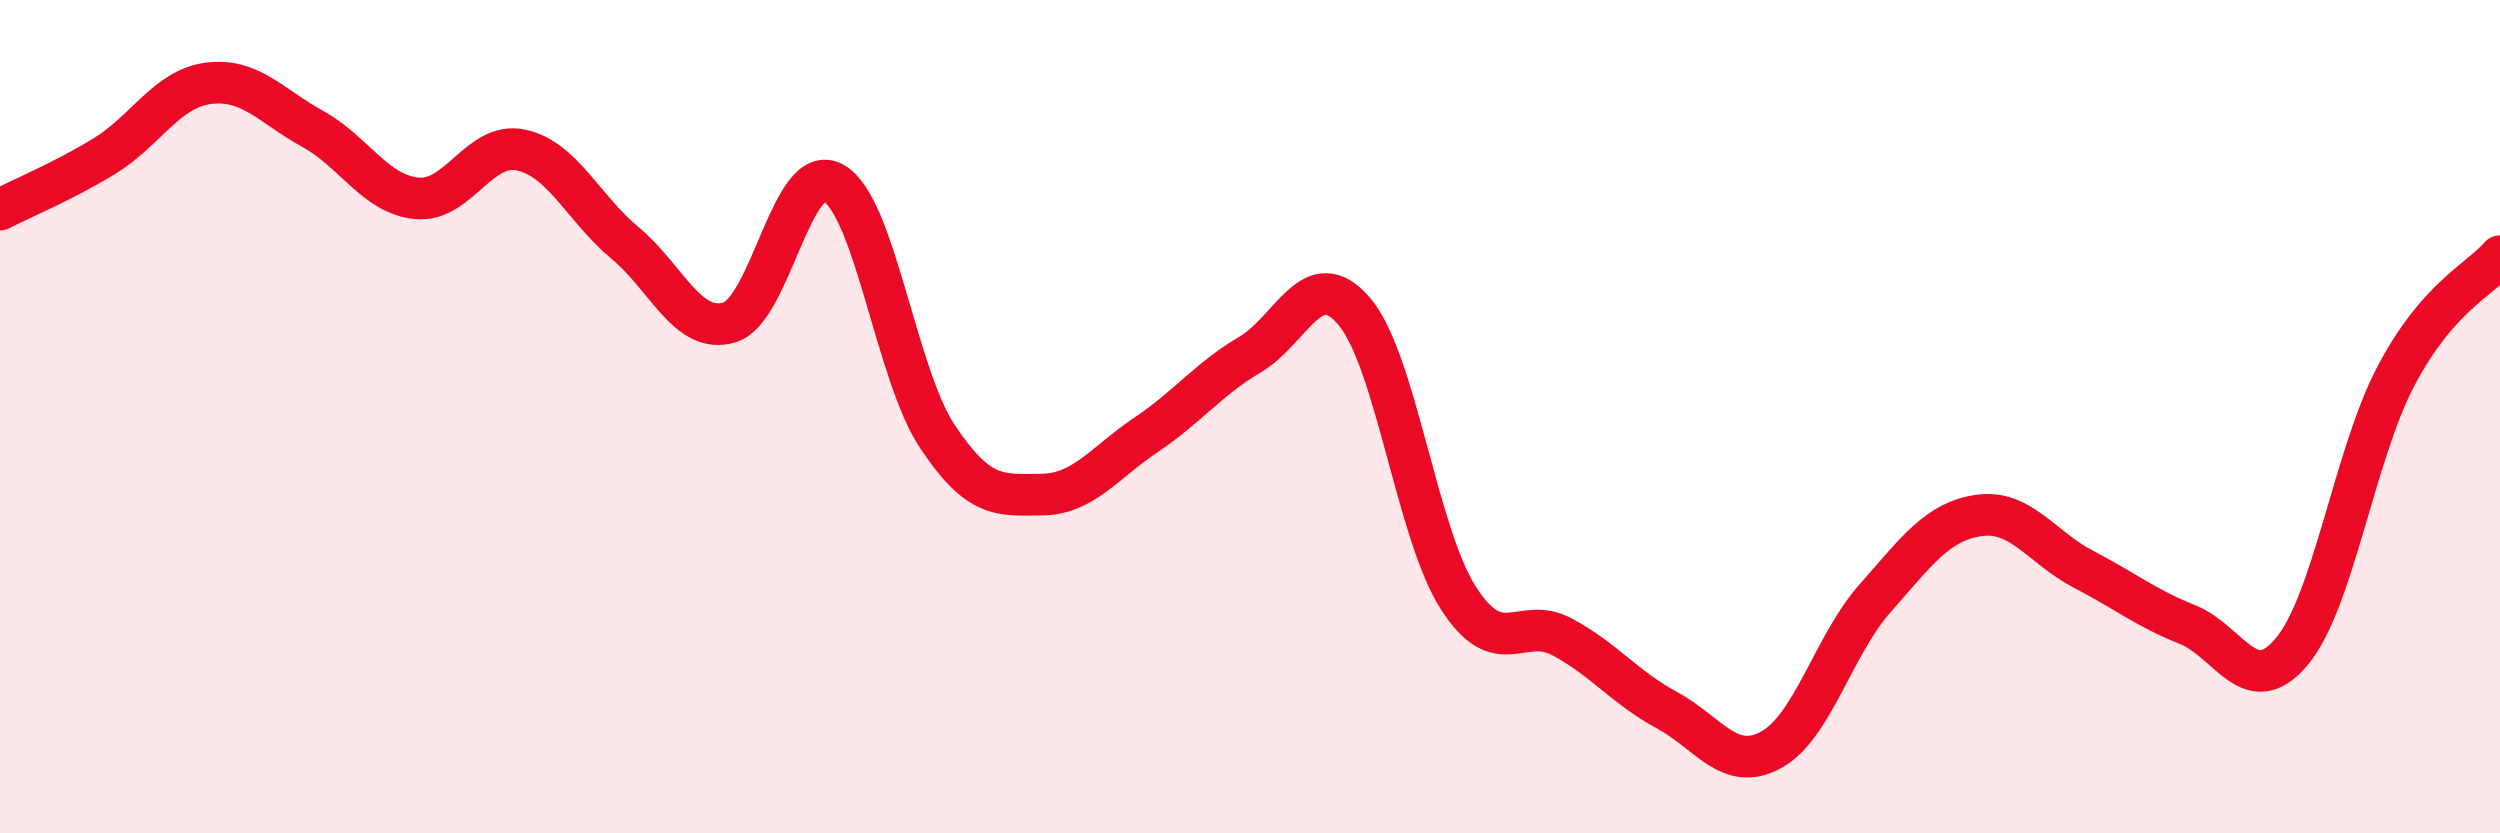 
    <svg width="60" height="20" viewBox="0 0 60 20" xmlns="http://www.w3.org/2000/svg">
      <path
        d="M 0,5.03 C 0.5,4.77 1.5,4.36 2.5,3.75 C 3.5,3.14 4,2.13 5,2 C 6,1.87 6.5,2.54 7.5,3.09 C 8.5,3.64 9,4.66 10,4.76 C 11,4.86 11.5,3.39 12.5,3.6 C 13.5,3.81 14,5 15,5.83 C 16,6.66 16.5,8.03 17.5,7.74 C 18.5,7.45 19,3.84 20,4.39 C 21,4.94 21.5,8.98 22.5,10.48 C 23.5,11.98 24,11.88 25,11.87 C 26,11.86 26.5,11.11 27.5,10.44 C 28.5,9.77 29,9.1 30,8.51 C 31,7.92 31.5,6.3 32.5,7.47 C 33.5,8.64 34,12.79 35,14.35 C 36,15.91 36.5,14.75 37.5,15.29 C 38.5,15.83 39,16.5 40,17.04 C 41,17.58 41.5,18.54 42.5,18 C 43.5,17.46 44,15.49 45,14.36 C 46,13.23 46.5,12.51 47.5,12.37 C 48.5,12.23 49,13.14 50,13.66 C 51,14.18 51.5,14.59 52.5,14.99 C 53.5,15.39 54,16.83 55,15.64 C 56,14.45 56.5,10.93 57.5,9.03 C 58.5,7.13 59.5,6.73 60,6.15L60 20L0 20Z"
        fill="#EB0A25"
        opacity="0.1"
        stroke-linecap="round"
        stroke-linejoin="round"
      />
      <path
        d="M 0,5.03 C 0.5,4.77 1.5,4.36 2.5,3.75 C 3.5,3.14 4,2.13 5,2 C 6,1.87 6.5,2.54 7.5,3.09 C 8.5,3.64 9,4.66 10,4.76 C 11,4.86 11.5,3.39 12.5,3.6 C 13.5,3.81 14,5 15,5.83 C 16,6.66 16.5,8.03 17.5,7.74 C 18.5,7.45 19,3.84 20,4.39 C 21,4.94 21.5,8.98 22.5,10.48 C 23.5,11.98 24,11.88 25,11.87 C 26,11.86 26.5,11.11 27.5,10.44 C 28.5,9.77 29,9.1 30,8.51 C 31,7.92 31.5,6.3 32.5,7.47 C 33.5,8.64 34,12.79 35,14.35 C 36,15.91 36.5,14.75 37.5,15.29 C 38.5,15.83 39,16.5 40,17.04 C 41,17.58 41.5,18.54 42.5,18 C 43.5,17.46 44,15.49 45,14.36 C 46,13.23 46.5,12.51 47.5,12.37 C 48.5,12.23 49,13.14 50,13.66 C 51,14.18 51.5,14.59 52.5,14.99 C 53.5,15.39 54,16.83 55,15.64 C 56,14.45 56.5,10.93 57.5,9.03 C 58.5,7.13 59.5,6.73 60,6.15"
        stroke="#EB0A25"
        stroke-width="1"
        fill="none"
        stroke-linecap="round"
        stroke-linejoin="round"
      />
    </svg>
  